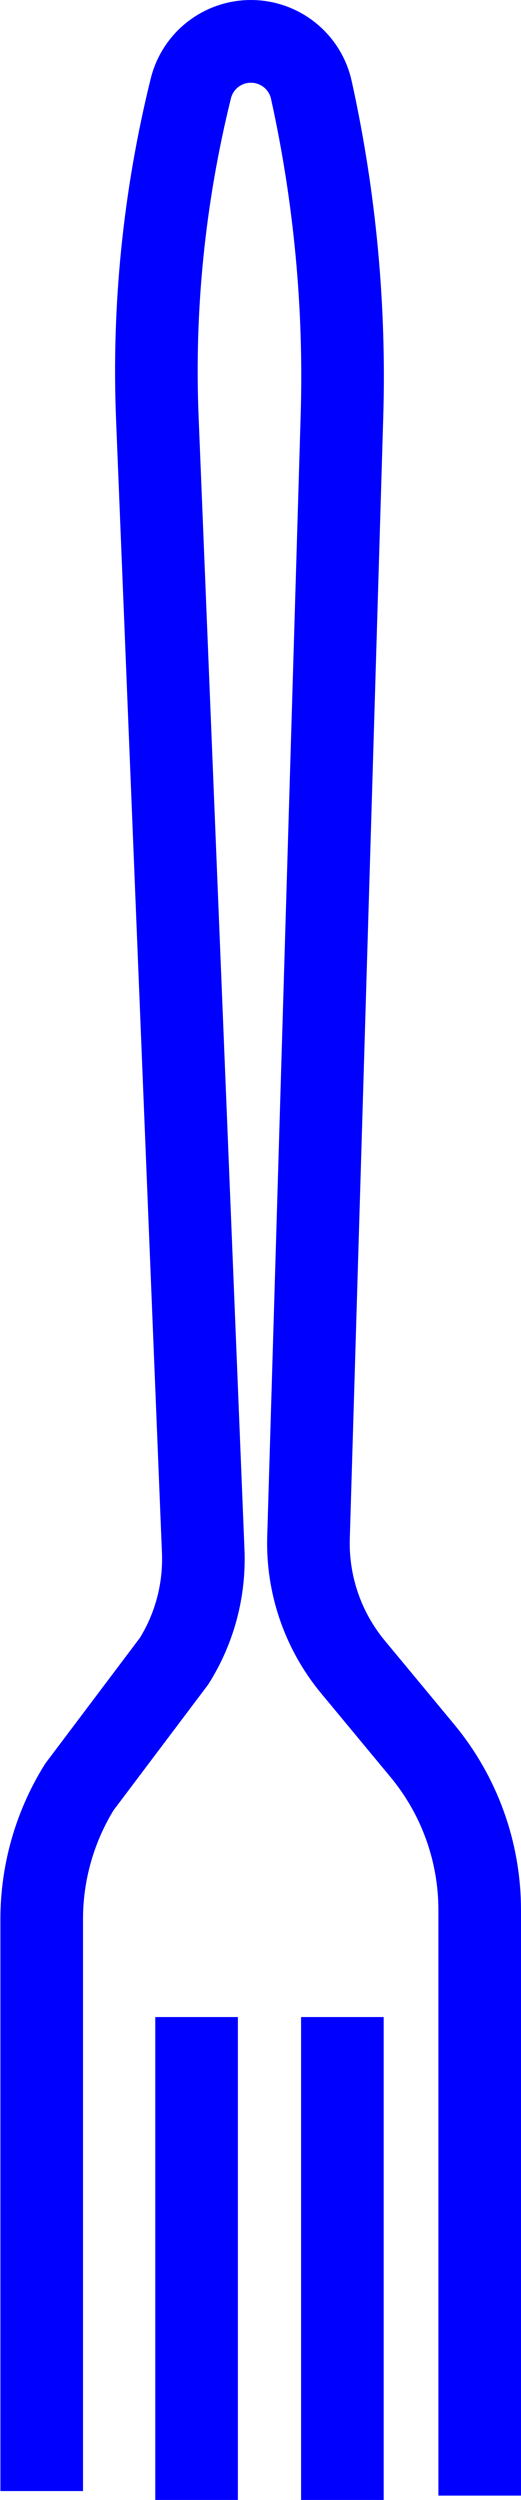 <?xml version="1.0" encoding="UTF-8"?>
<svg id="_图层_2" data-name="图层 2" xmlns="http://www.w3.org/2000/svg" viewBox="0 0 25.23 120.88">
  <defs>
    <style>
      .cls-1 {
        fill: none;
        stroke: blue;
        stroke-miterlimit: 10;
        stroke-width: 4px;
      }
    </style>
  </defs>
  <g id="Layer_1" data-name="Layer 1">
    <g>
      <path class="cls-1" d="M23.23,120.67v-28.31c0-2.82-.98-5.54-2.78-7.71l-3.36-4.05c-1.45-1.75-2.22-3.98-2.15-6.26l1.62-54.22c.16-5.29-.34-10.59-1.48-15.76h0c-.3-1.38-1.52-2.36-2.93-2.36h0c-1.38,0-2.58.94-2.91,2.28h0c-1.29,5.22-1.84,10.59-1.62,15.96l2.22,54.75c.08,1.88-.41,3.74-1.41,5.33l-4.59,6.09c-1.19,1.92-1.82,4.13-1.82,6.38v27.66"/>
      <line class="cls-1" x1="9.52" y1="97.53" x2="9.52" y2="120.88"/>
      <line class="cls-1" x1="16.58" y1="97.53" x2="16.58" y2="120.88"/>
    </g>
  </g>
</svg>